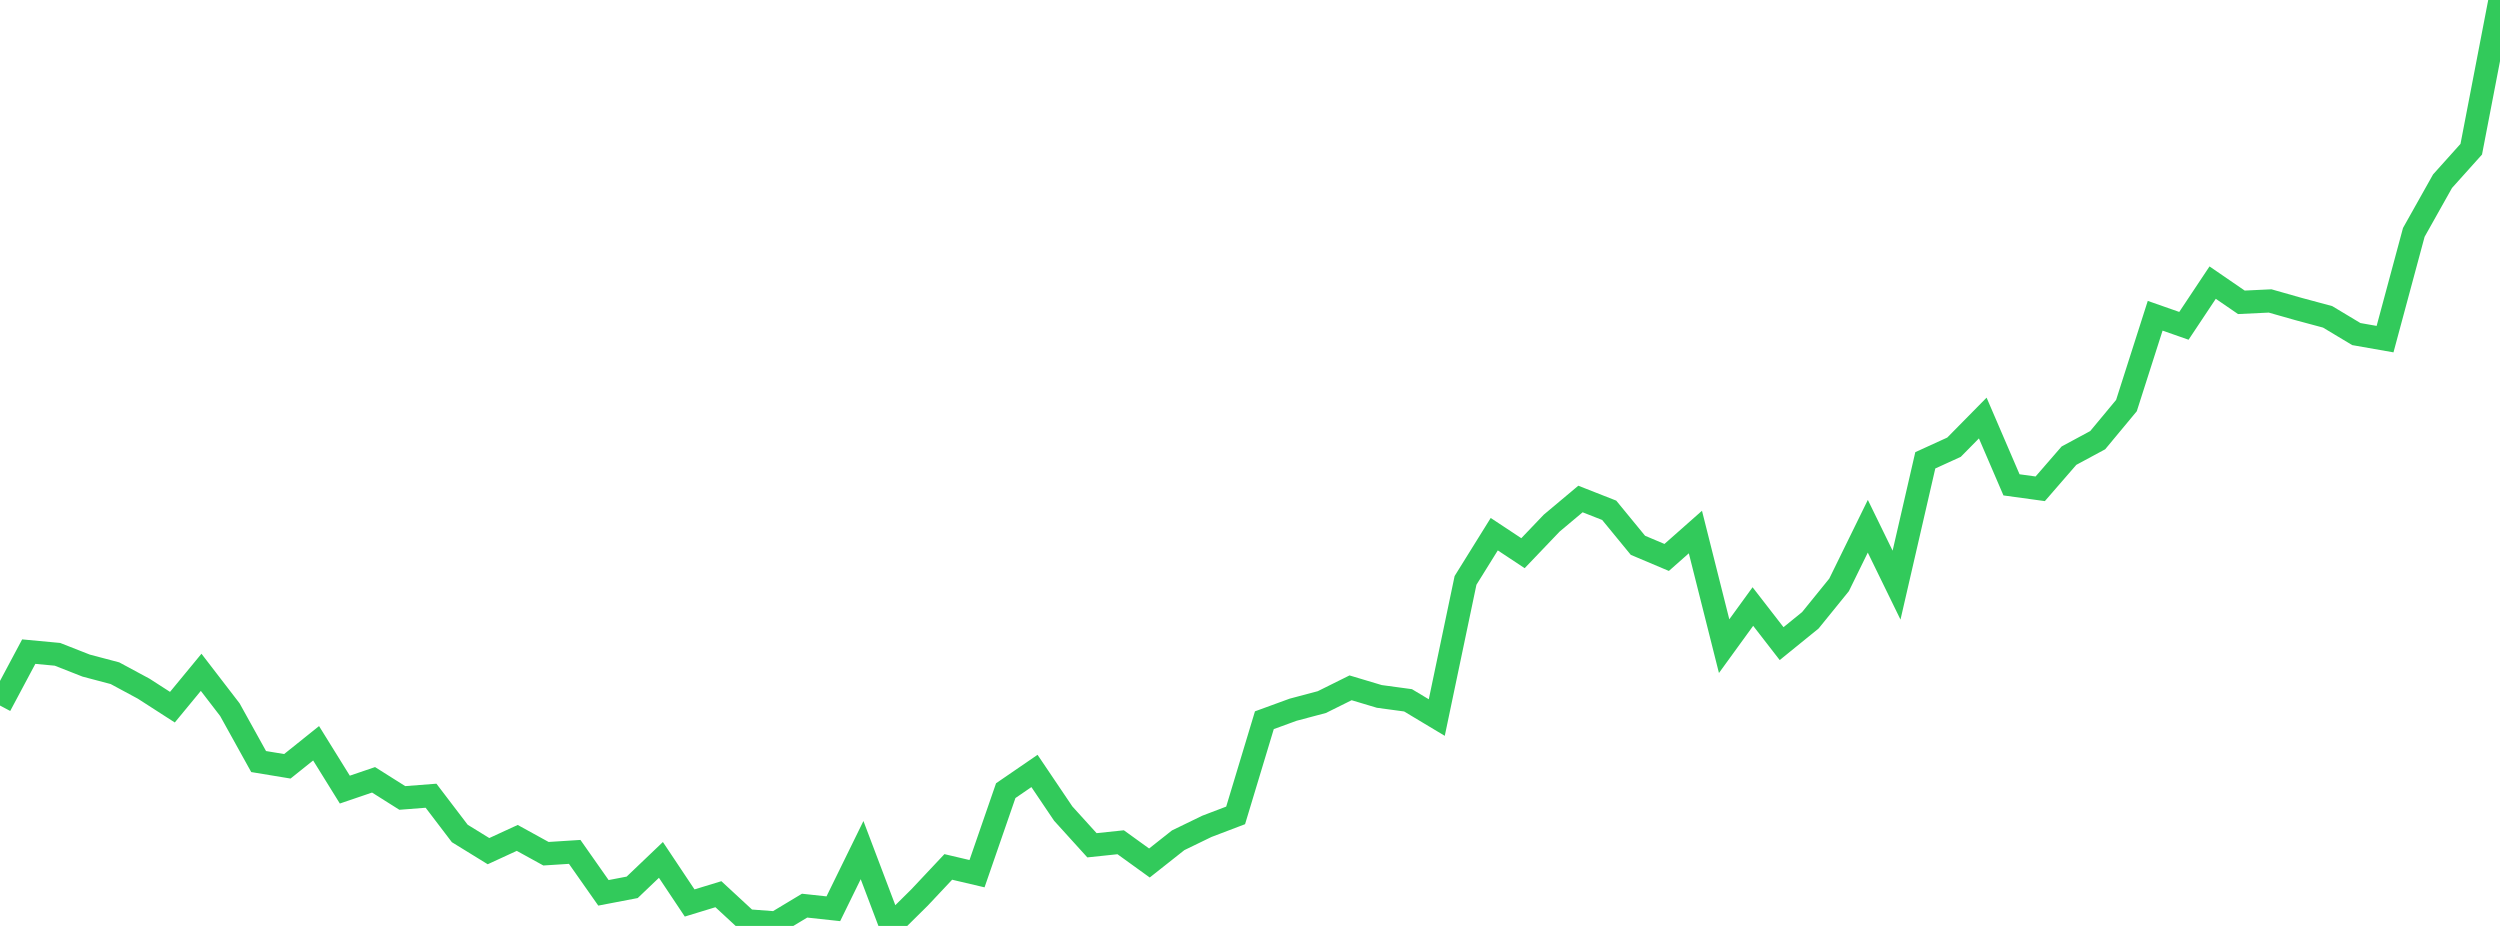 <?xml version="1.0" standalone="no"?>
<!DOCTYPE svg PUBLIC "-//W3C//DTD SVG 1.1//EN" "http://www.w3.org/Graphics/SVG/1.1/DTD/svg11.dtd">

<svg width="135" height="50" viewBox="0 0 135 50" preserveAspectRatio="none" 
  xmlns="http://www.w3.org/2000/svg"
  xmlns:xlink="http://www.w3.org/1999/xlink">


<polyline points="0.0, 38.099 1.552, 35.188 3.103, 35.333 4.655, 35.943 6.207, 36.353 7.759, 37.189 9.31, 38.188 10.862, 36.305 12.414, 38.324 13.966, 41.124 15.517, 41.38 17.069, 40.137 18.621, 42.639 20.172, 42.11 21.724, 43.089 23.276, 42.969 24.828, 45.007 26.379, 45.962 27.931, 45.247 29.483, 46.101 31.034, 46.002 32.586, 48.213 34.138, 47.916 35.69, 46.435 37.241, 48.761 38.793, 48.287 40.345, 49.722 41.897, 49.838 43.448, 48.905 45.0, 49.073 46.552, 45.905 48.103, 50.0 49.655, 48.465 51.207, 46.814 52.759, 47.179 54.31, 42.695 55.862, 41.631 57.414, 43.933 58.966, 45.645 60.517, 45.482 62.069, 46.602 63.621, 45.375 65.172, 44.622 66.724, 44.031 68.276, 38.892 69.828, 38.325 71.379, 37.913 72.931, 37.142 74.483, 37.607 76.034, 37.817 77.586, 38.748 79.138, 31.342 80.69, 28.846 82.241, 29.872 83.793, 28.248 85.345, 26.946 86.897, 27.556 88.448, 29.446 90.0, 30.102 91.552, 28.73 93.103, 34.892 94.655, 32.753 96.207, 34.756 97.759, 33.496 99.31, 31.583 100.862, 28.417 102.414, 31.597 103.966, 24.857 105.517, 24.149 107.069, 22.574 108.621, 26.182 110.172, 26.395 111.724, 24.606 113.276, 23.769 114.828, 21.901 116.379, 17.051 117.931, 17.595 119.483, 15.261 121.034, 16.325 122.586, 16.251 124.138, 16.692 125.69, 17.109 127.241, 18.04 128.793, 18.313 130.345, 12.549 131.897, 9.785 133.448, 8.057 135.0, 0.0" fill="none" stroke="#32ca5b" stroke-width="1.25"/>

</svg>